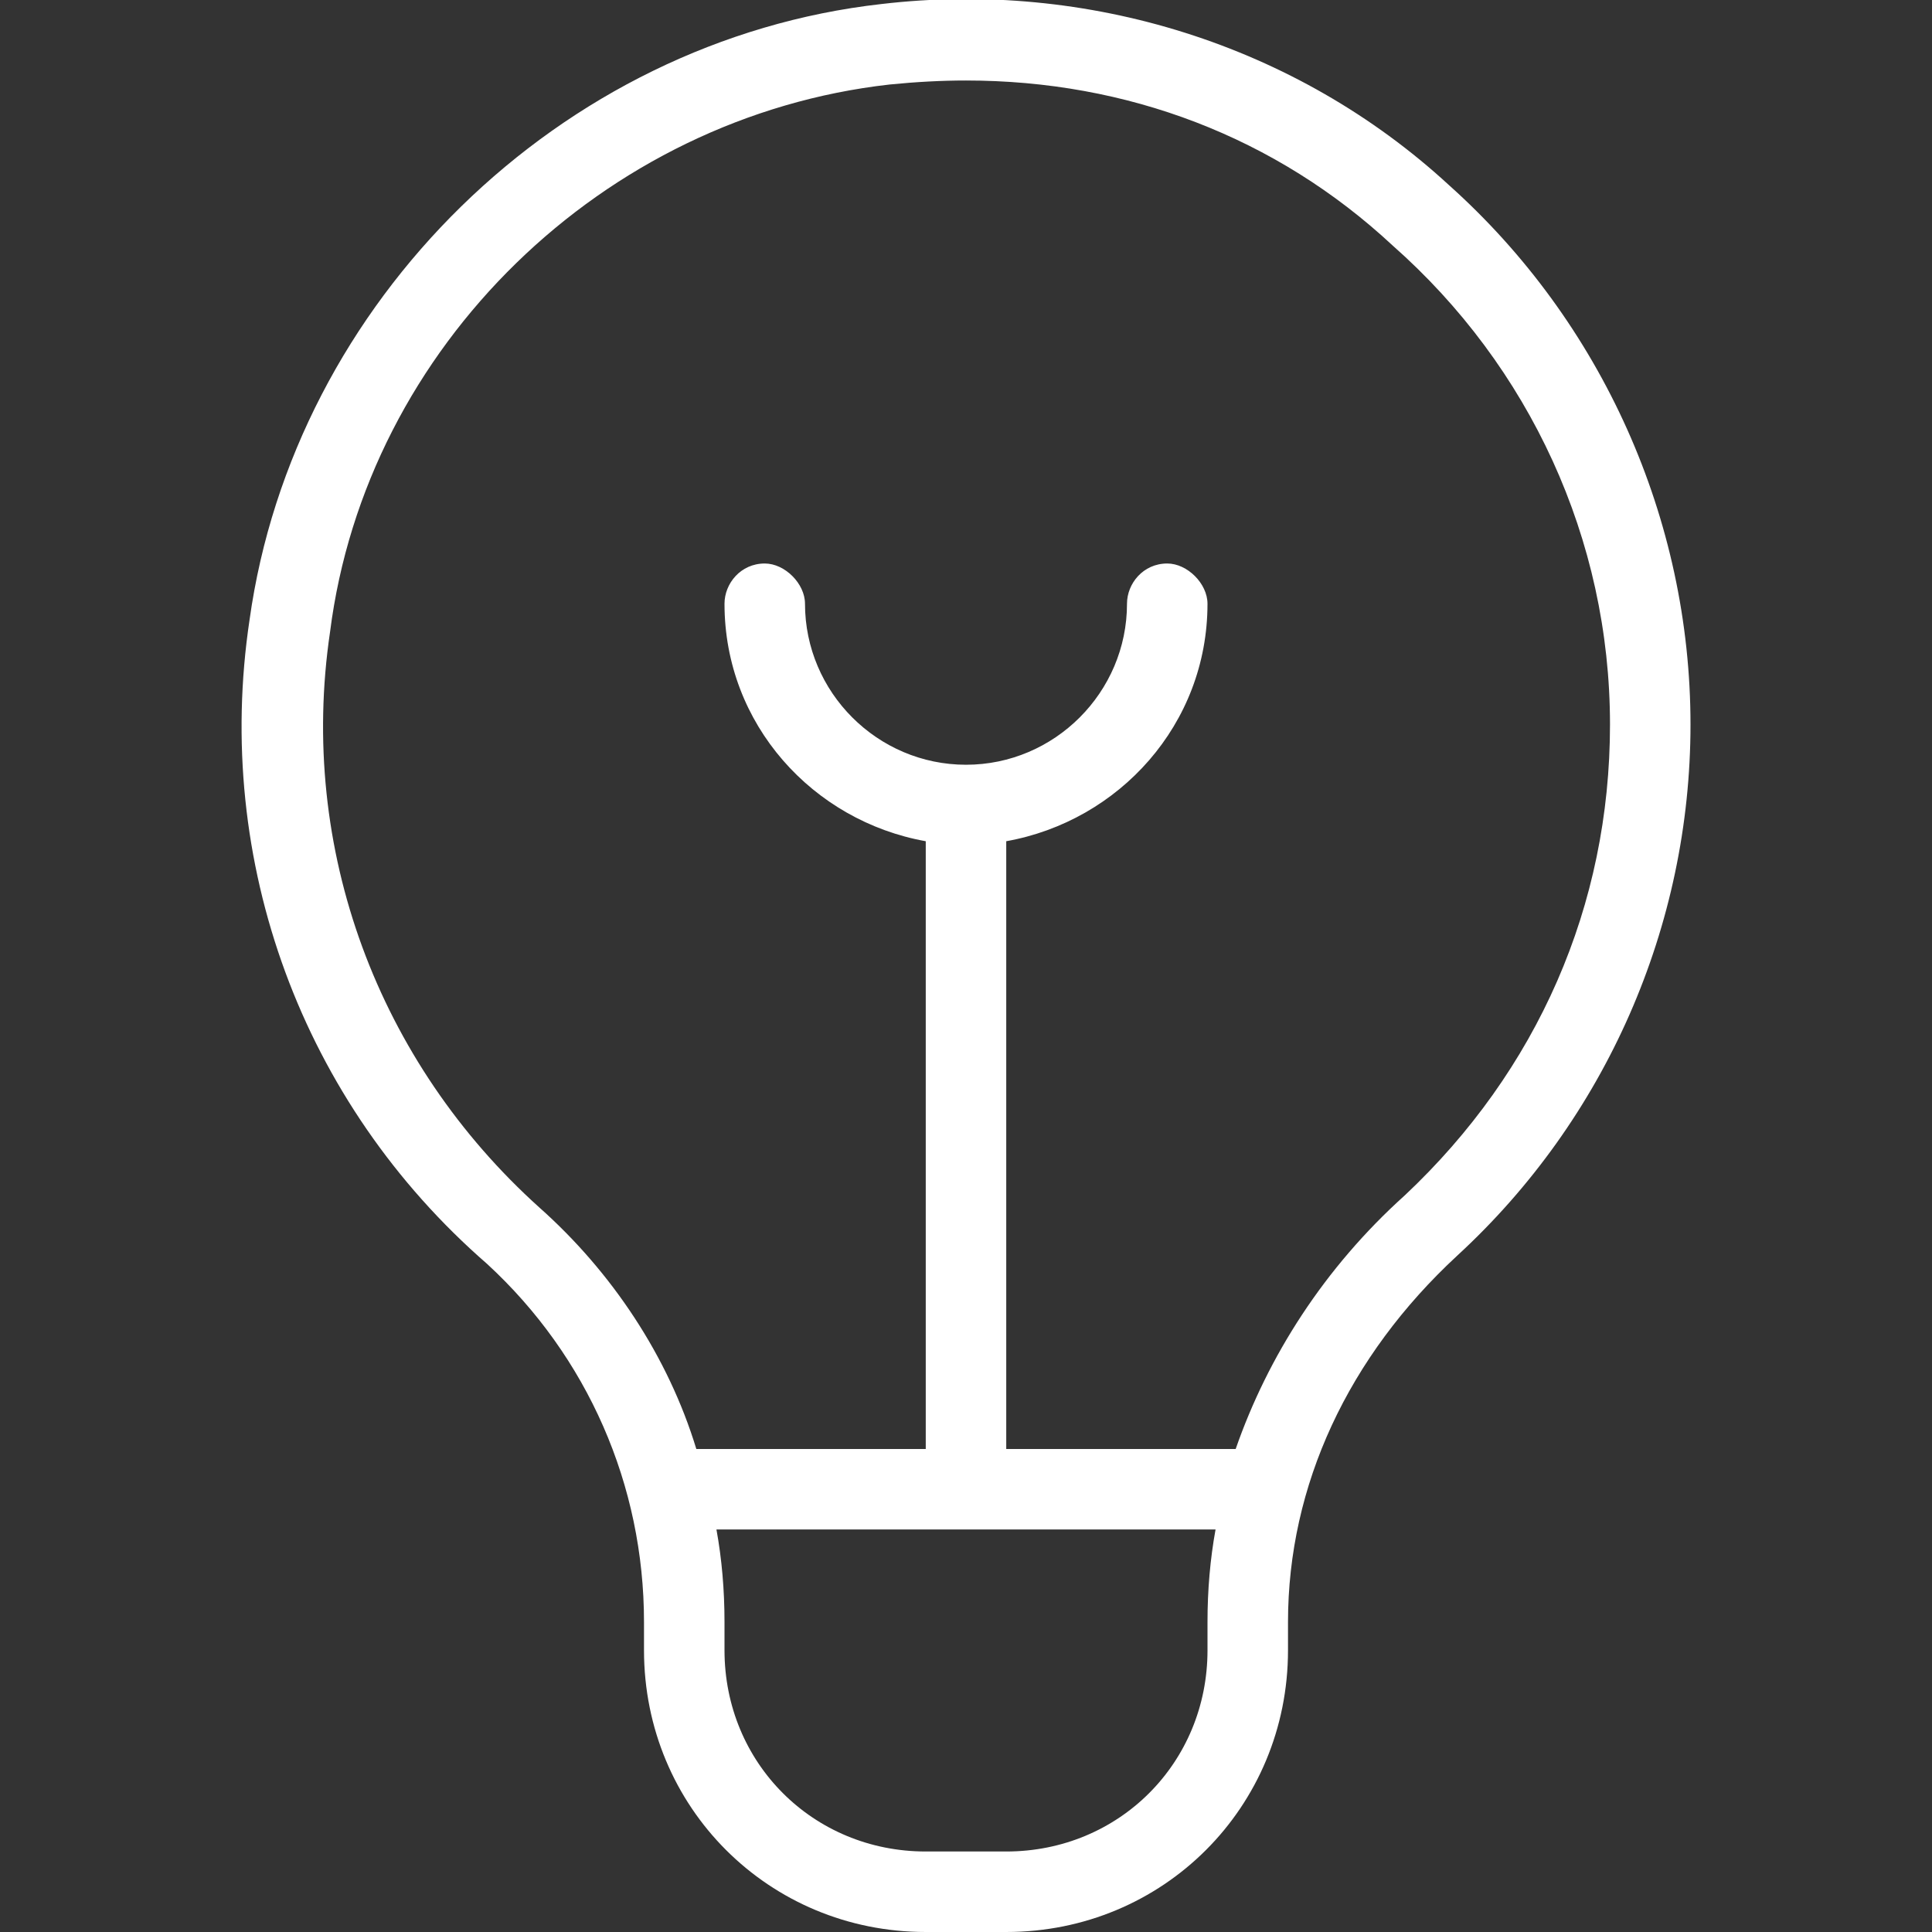<svg version="1.2" xmlns="http://www.w3.org/2000/svg" viewBox="0 0 48 48" width="48" height="48">
	<rect x="0" y="0" width="48" height="48" fill="#333333" stroke="none"/>
	<style>
		.s0 { fill: #ffffff }
	</style>
	<g id="Layer 1">
		<path id="&lt;Compound Path&gt;" fill-rule="evenodd" class="s0" d="m36 4.6c3.8 3.4 6 8.3 6 13.4 0 5-2.1 9.8-5.8 13.2-2.7 2.5-4.2 5.7-4.2 9.1v0.7c0 3.9-3.1 7-7 7h-2c-3.9 0-7-3.1-7-7v-0.7c0-3.4-1.4-6.6-3.9-8.9-4.6-4-6.8-10-5.9-16 1.1-7.9 7.7-14.4 15.7-15.3 5.1-0.6 10.3 1 14.1 4.5zm-6 35.7q0-1.2 0.2-2.3h-12.4q0.2 1.1 0.2 2.3v0.7c0 2.8 2.2 5 5 5h2c2.8 0 5-2.2 5-5zm4.9-10.6c3.3-3.1 5.1-7.2 5.1-11.7 0-4.6-2-8.9-5.4-11.9-2.9-2.7-6.6-4.1-10.6-4.1q-0.9 0-1.9 0.1c-7.1 0.8-13 6.5-13.9 13.6-0.8 5.4 1.2 10.7 5.2 14.3 1.8 1.6 3.2 3.7 3.9 6h5.7v-15.1c-2.8-0.5-5-2.9-5-5.9 0-0.5 0.4-1 1-1 0.5 0 1 0.5 1 1 0 2.2 1.8 4 4 4 2.2 0 4-1.8 4-4 0-0.5 0.4-1 1-1 0.5 0 1 0.5 1 1 0 3-2.2 5.4-5 5.9v15.1h5.7c0.8-2.3 2.2-4.5 4.2-6.3z"/>
	</g>
</svg>